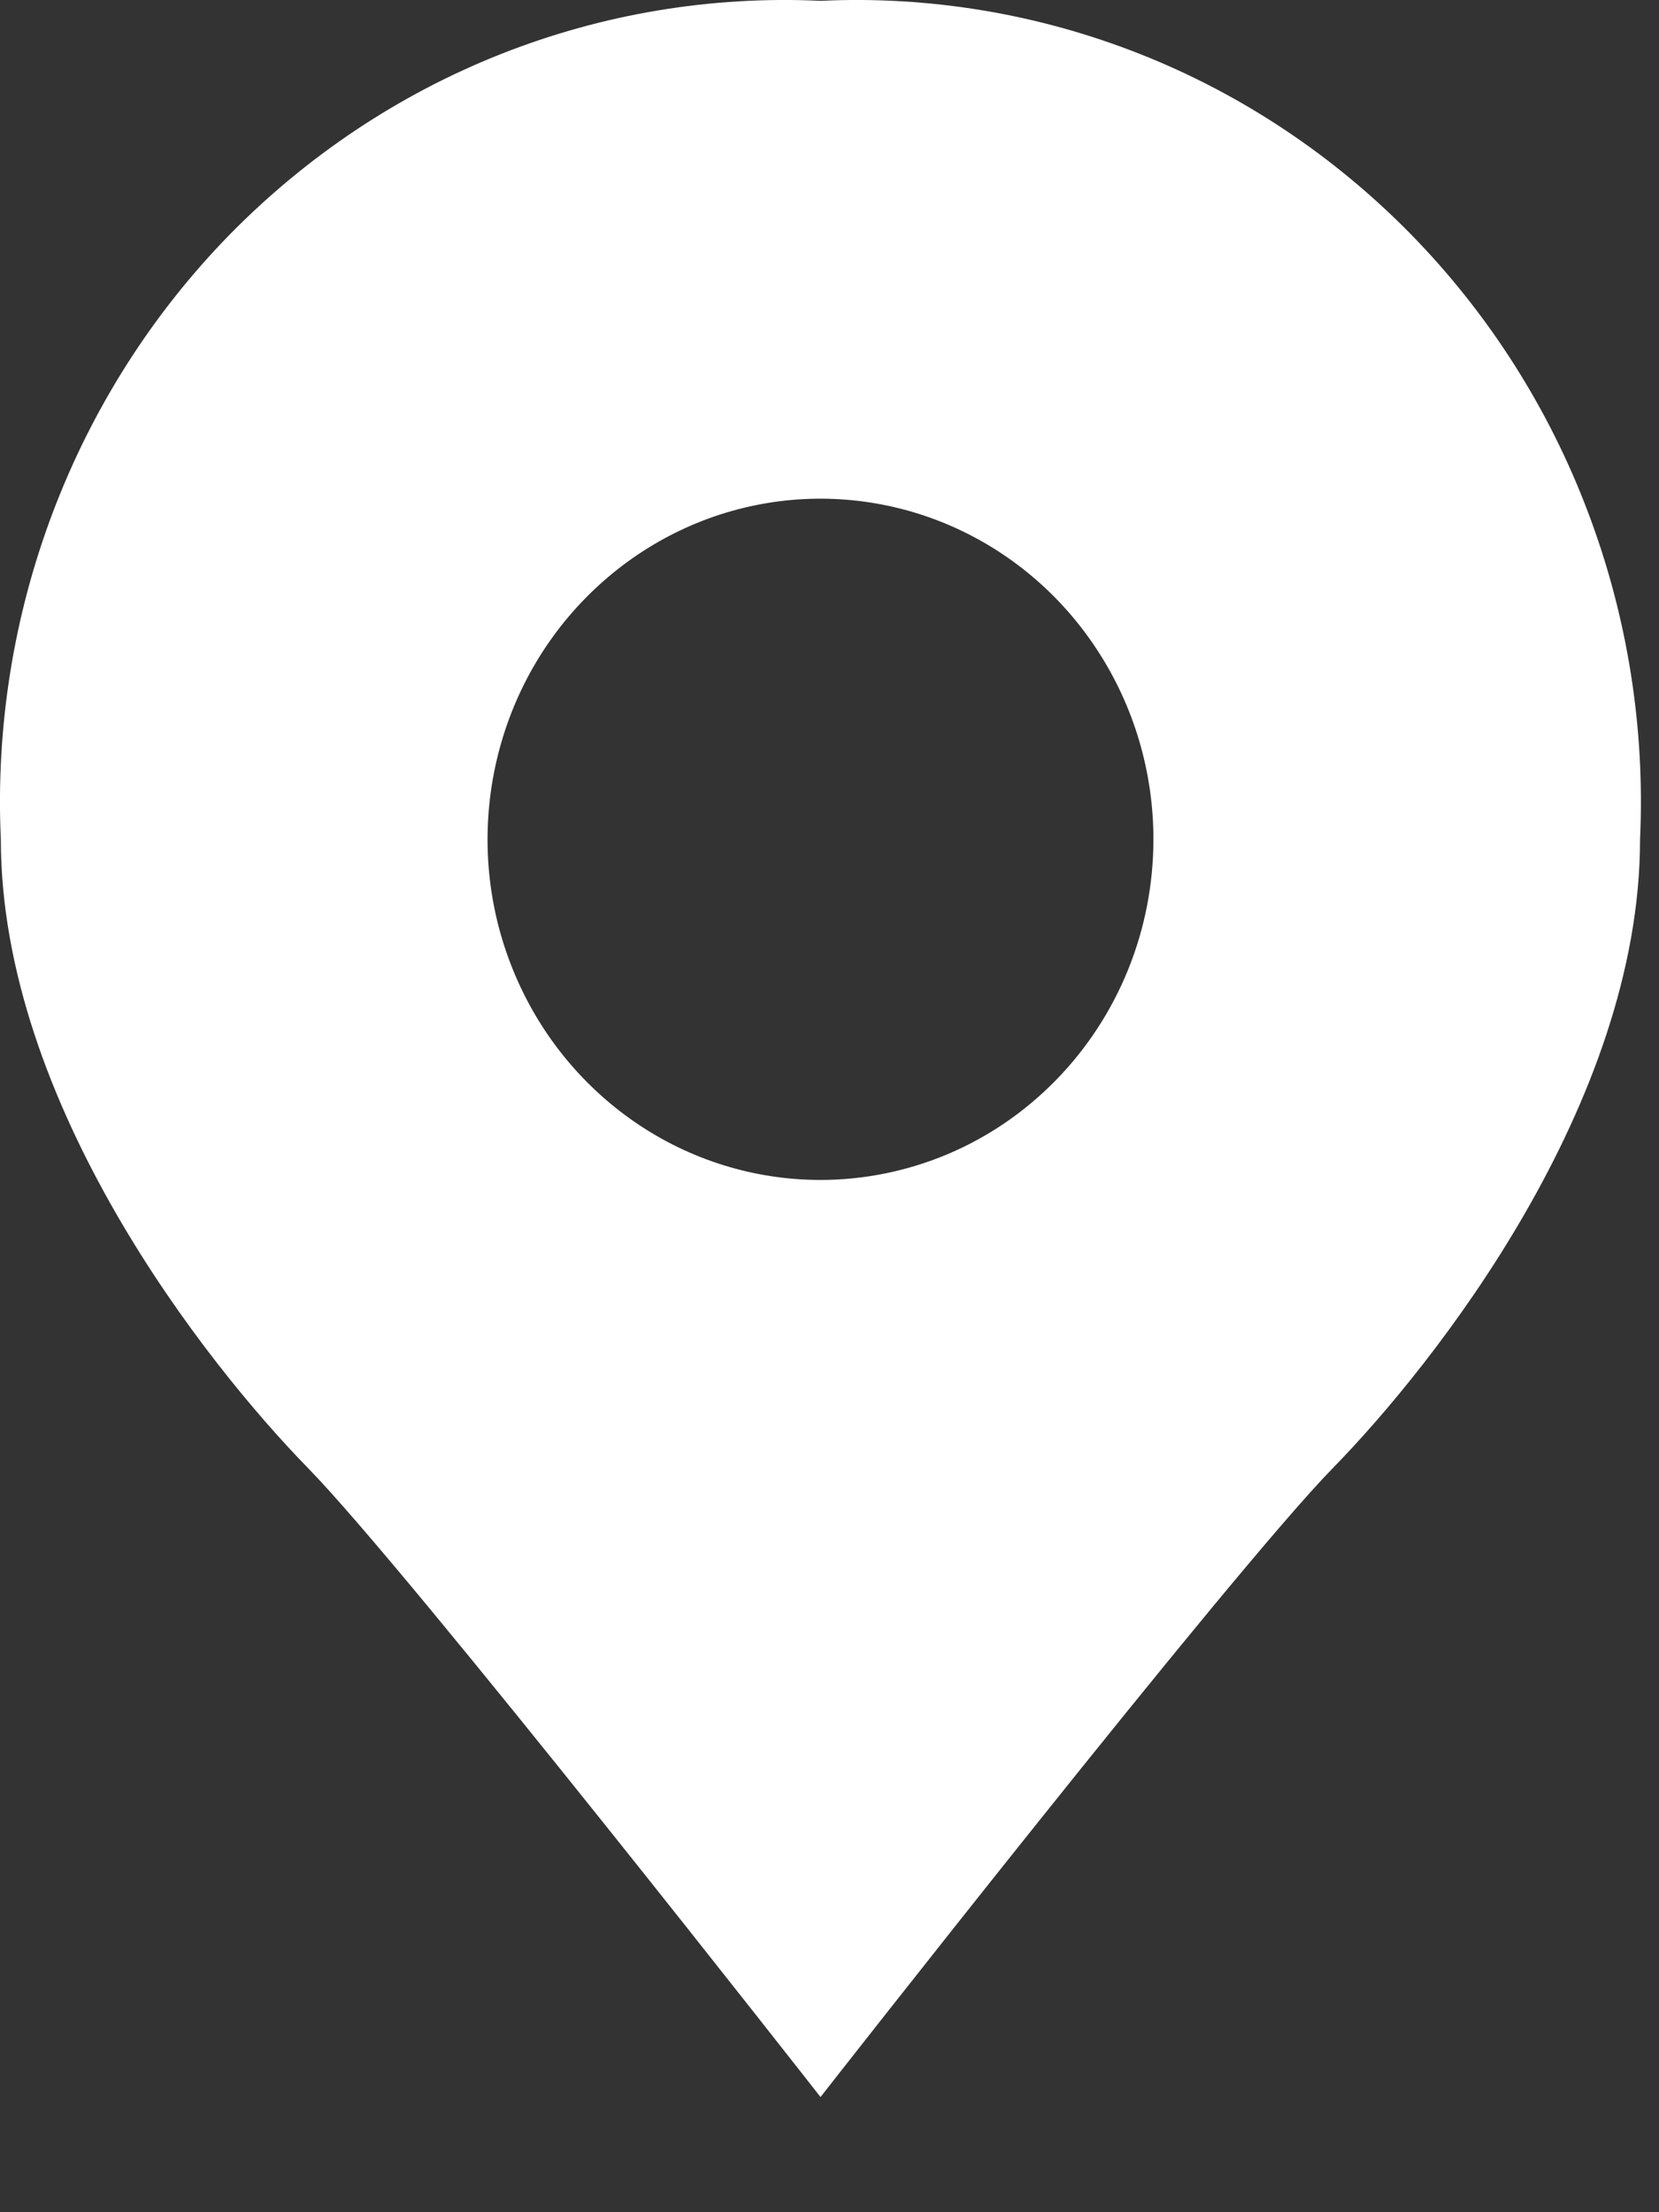 <?xml version="1.0" encoding="UTF-8"?> <svg xmlns="http://www.w3.org/2000/svg" width="12" height="16" viewBox="0 0 12 16" fill="none"><rect x="0" y="0" width="12" height="16" fill="#333333" stroke="none"/><path d="M5.935 0.006C5.146 -0.031 4.359 0.1 3.623 0.391C2.887 0.682 2.219 1.128 1.66 1.698C1.102 2.269 0.667 2.953 0.382 3.706C0.097 4.459 -0.031 5.264 0.006 6.07C0.006 7.981 1.488 9.861 2.229 10.619C2.97 11.377 5.935 15.167 5.935 15.167C5.935 15.167 8.899 11.377 9.64 10.619C10.381 9.861 11.863 7.981 11.863 6.07C11.9 5.264 11.772 4.459 11.487 3.706C11.203 2.953 10.767 2.269 10.209 1.698C9.651 1.128 8.983 0.682 8.247 0.391C7.511 0.1 6.723 -0.031 5.935 0.006ZM5.935 8.534C5.458 8.534 4.993 8.39 4.597 8.119C4.201 7.848 3.892 7.463 3.71 7.013C3.527 6.563 3.48 6.068 3.573 5.59C3.666 5.112 3.895 4.673 4.232 4.329C4.569 3.984 4.998 3.749 5.465 3.654C5.932 3.559 6.416 3.608 6.856 3.794C7.297 3.981 7.673 4.297 7.937 4.702C8.202 5.107 8.343 5.583 8.343 6.07C8.343 6.394 8.281 6.714 8.16 7.013C8.039 7.312 7.861 7.584 7.638 7.812C7.414 8.041 7.149 8.223 6.856 8.347C6.564 8.47 6.251 8.534 5.935 8.534Z" fill="white"></path></svg> 